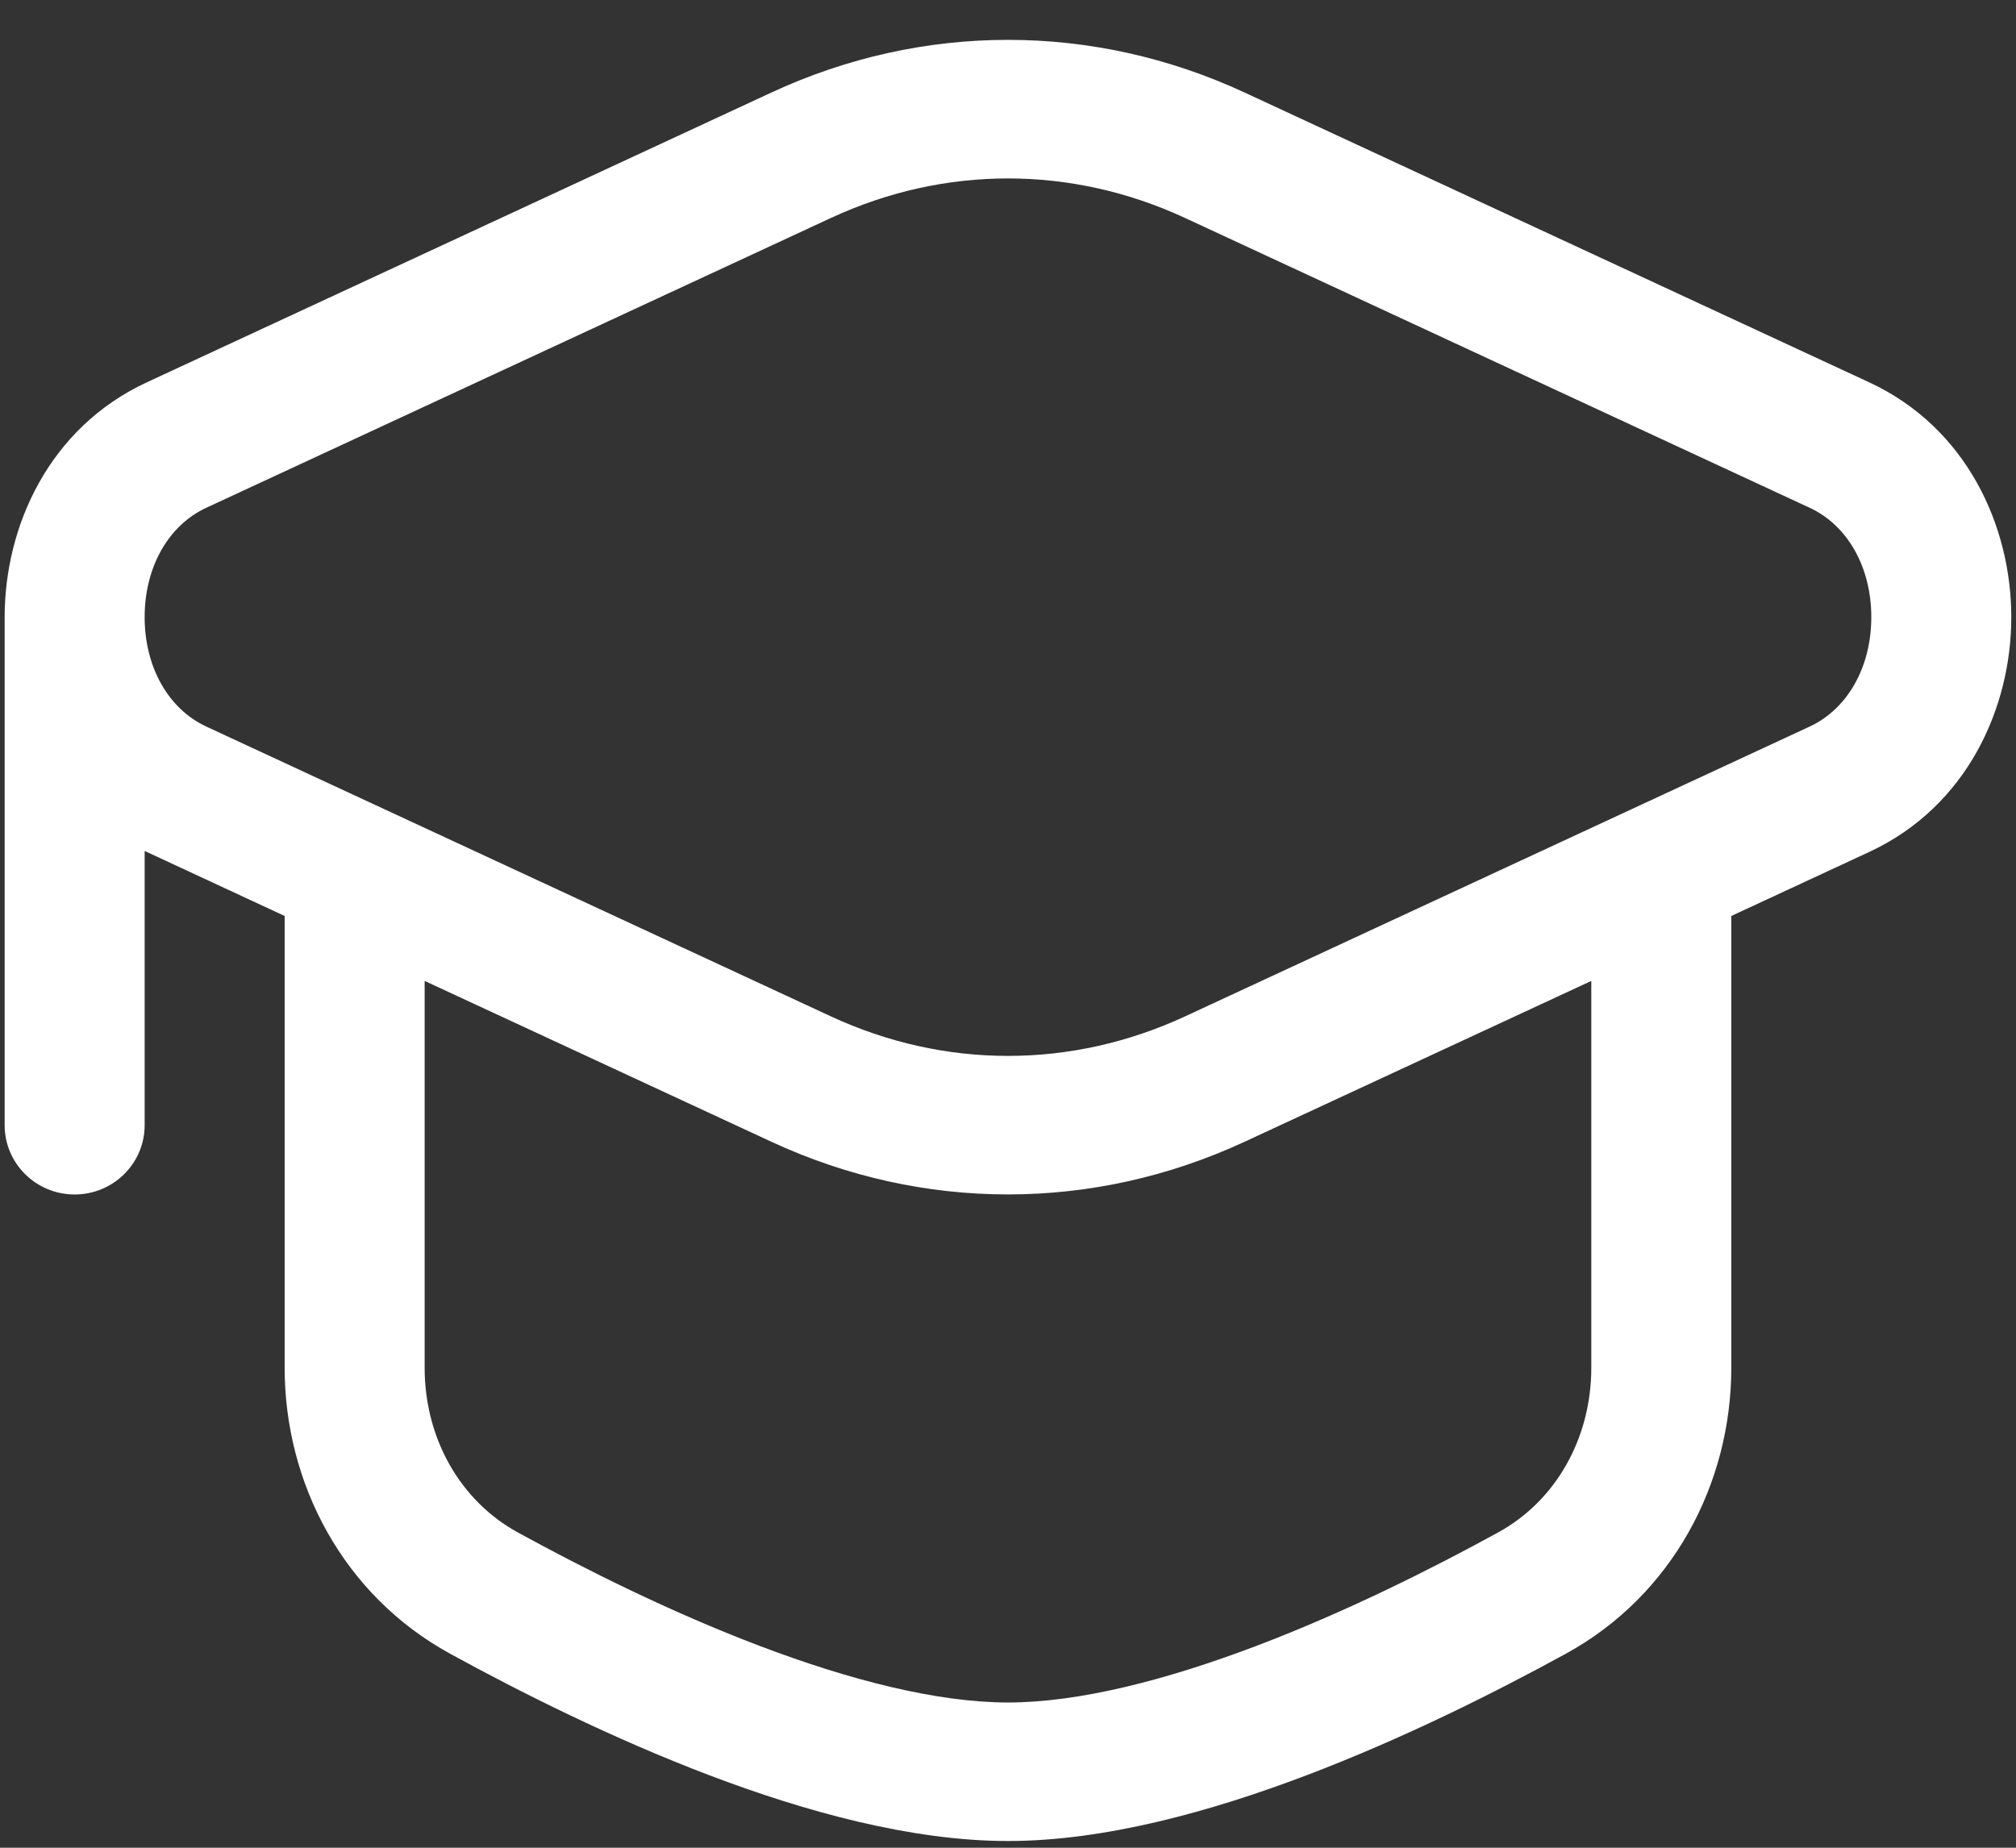 <svg width="36" height="33" viewBox="0 0 36 33" fill="none" xmlns="http://www.w3.org/2000/svg">
<rect x="0" y="0" width="36" height="33" fill="#333333" stroke="none"/>
<path fill-rule="evenodd" clip-rule="evenodd" d="M13.774 1.653C16.478 0.398 19.521 0.398 22.226 1.653L33.378 6.828C35.131 7.642 35.916 9.409 35.916 11.022C35.916 12.635 35.131 14.403 33.378 15.216L30.916 16.359V24.427C30.916 26.494 29.869 28.489 27.963 29.534C26.71 30.221 25.064 31.048 23.331 31.706C21.619 32.356 19.723 32.88 18 32.88C16.276 32.88 14.38 32.356 12.668 31.706C10.936 31.048 9.289 30.221 8.036 29.534C6.13 28.489 5.083 26.494 5.083 24.427V16.359L2.622 15.216L2.583 15.198V20.095C2.583 20.779 2.023 21.333 1.333 21.333C0.643 21.333 0.083 20.779 0.083 20.095V11.022C0.083 9.409 0.868 7.642 2.622 6.828L13.774 1.653ZM7.583 17.519V24.427C7.583 25.685 8.214 26.803 9.247 27.369C10.442 28.024 11.978 28.793 13.564 29.395C15.17 30.005 16.73 30.406 18 30.406C19.27 30.406 20.829 30.005 22.436 29.395C24.022 28.793 25.558 28.024 26.752 27.369C27.785 26.803 28.416 25.685 28.416 24.427V17.519L22.226 20.391C19.521 21.646 16.478 21.646 13.774 20.391L7.583 17.519ZM3.683 12.976C3.011 12.664 2.583 11.92 2.583 11.022C2.583 10.124 3.011 9.38 3.683 9.069L14.835 3.894C16.867 2.951 19.132 2.951 21.164 3.894L32.316 9.069C32.988 9.38 33.416 10.124 33.416 11.022C33.416 11.92 32.988 12.664 32.316 12.976L21.165 18.151C19.132 19.094 16.867 19.094 14.835 18.151L3.683 12.976Z" fill="white"/>
</svg>
